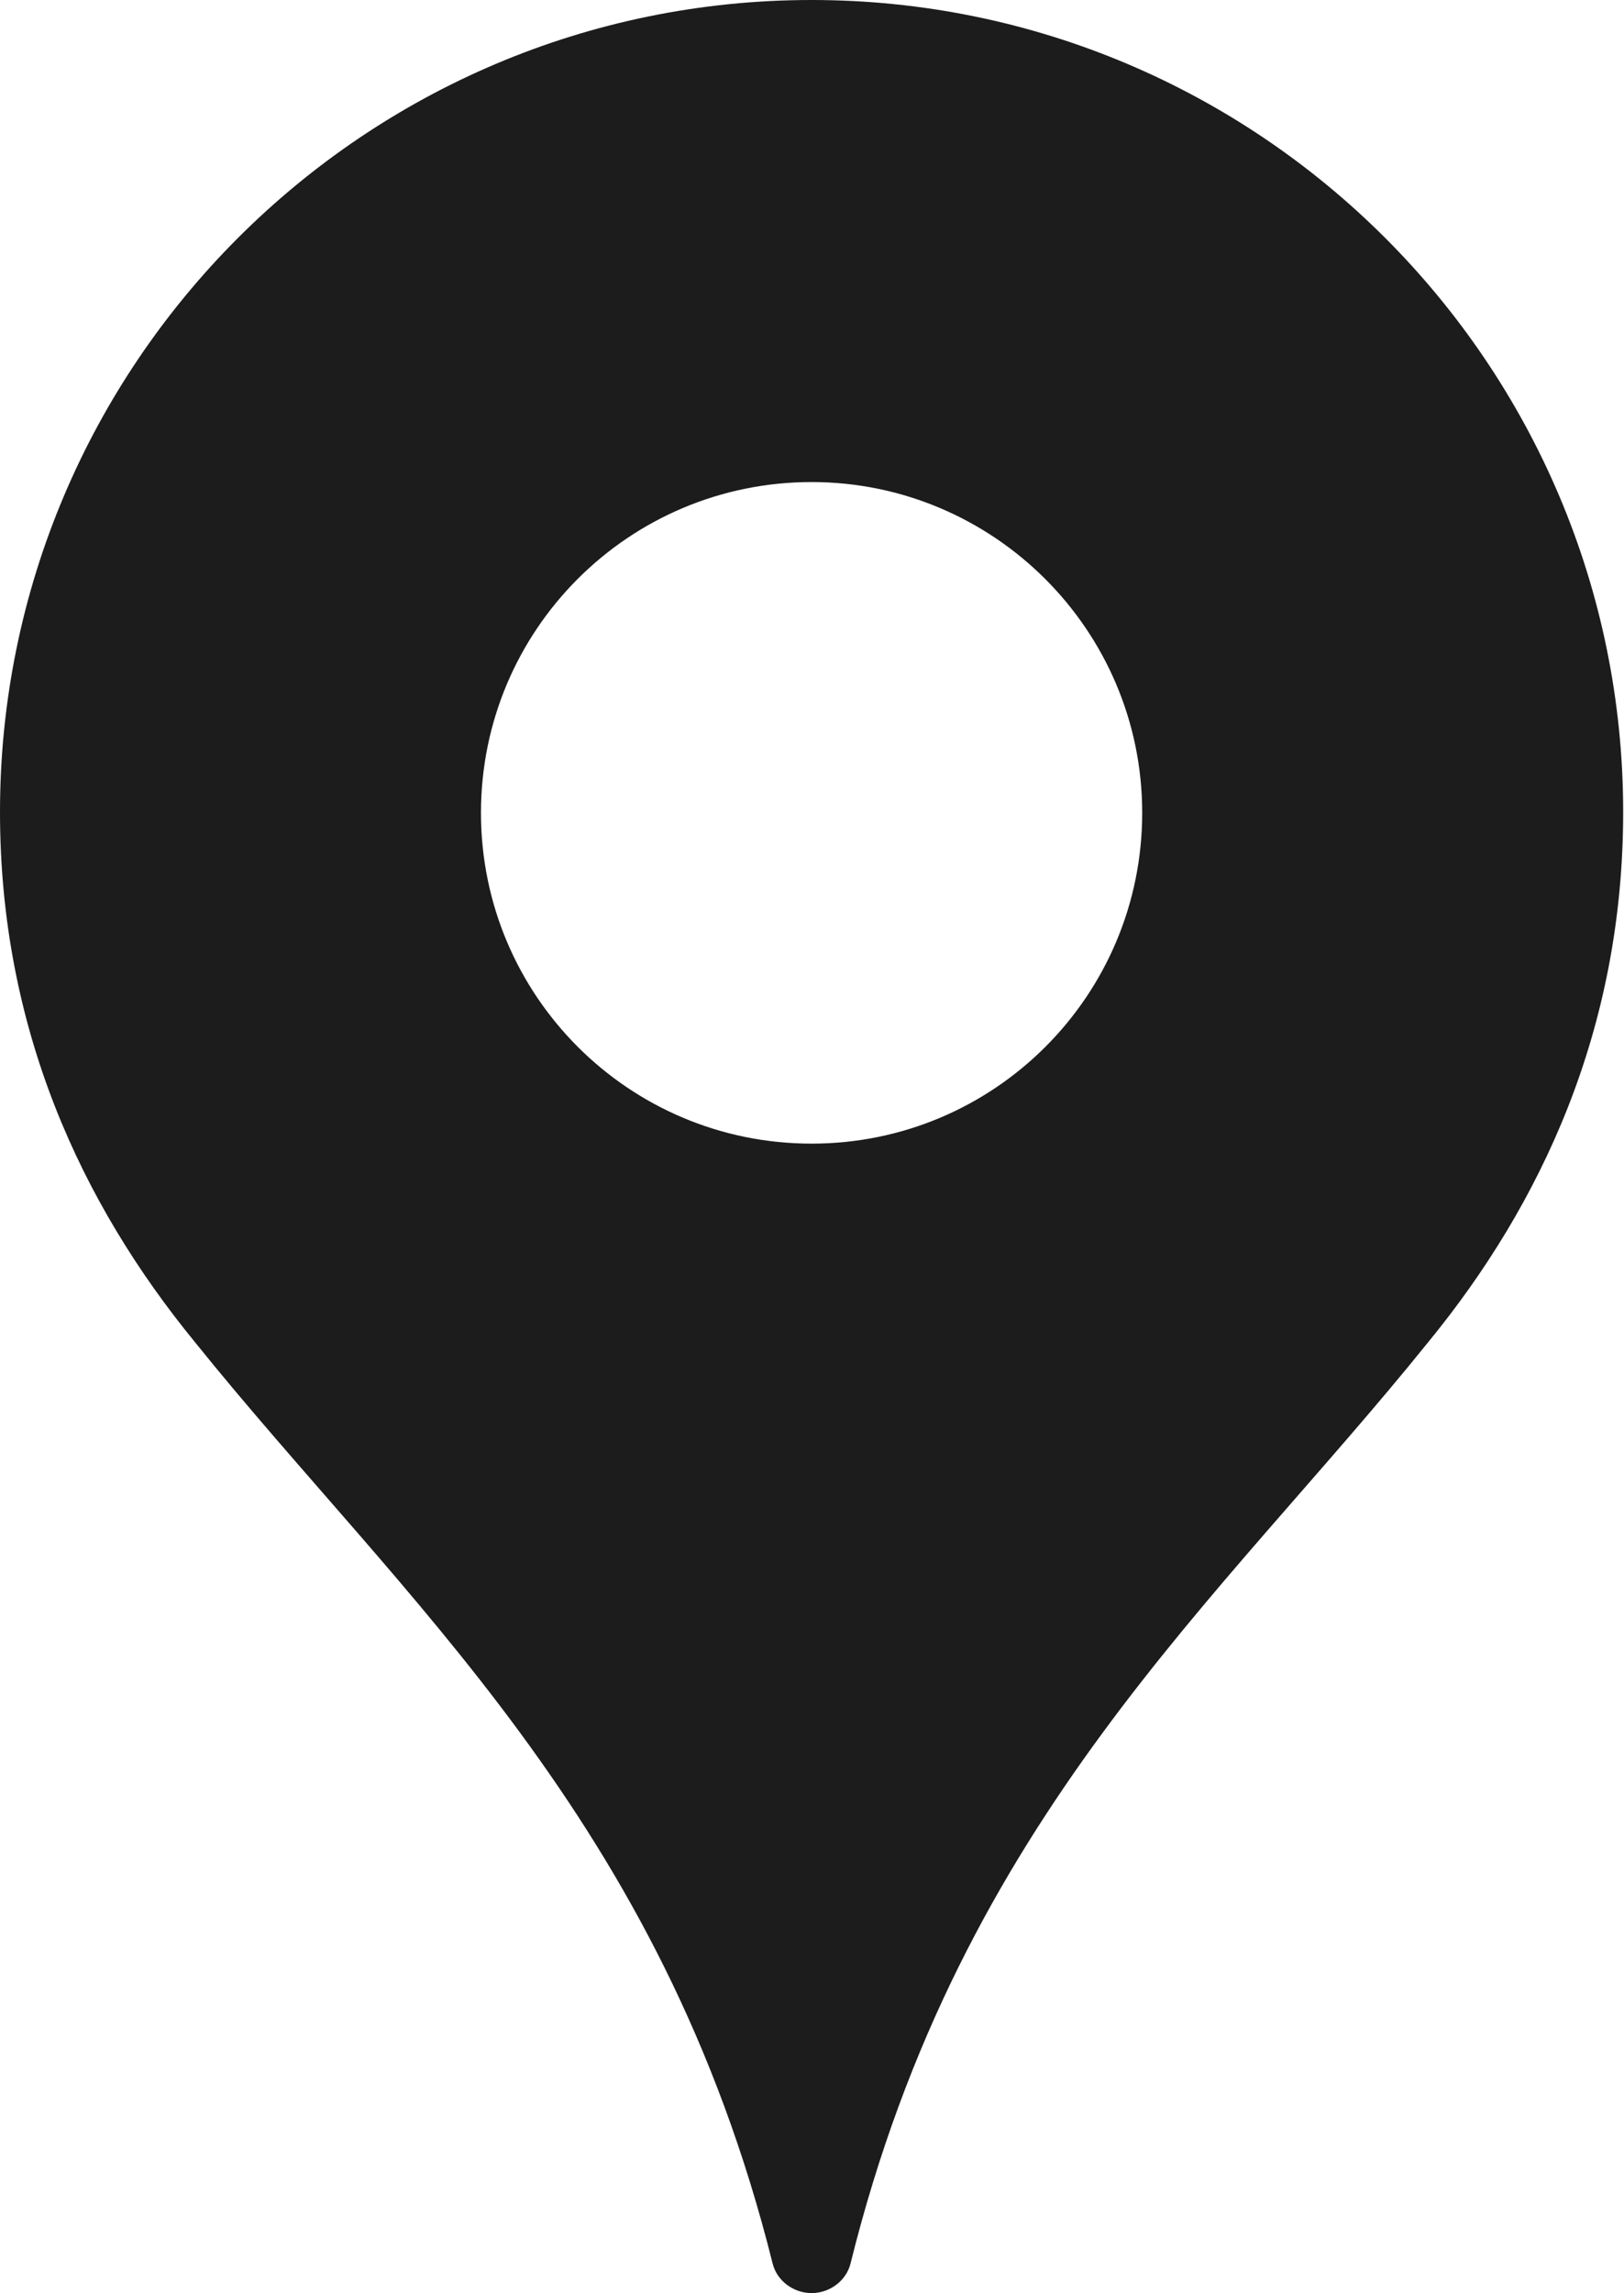 <?xml version="1.0" encoding="UTF-8"?><svg id="_レイヤー_2" xmlns="http://www.w3.org/2000/svg" viewBox="0 0 19.55 27.59"><defs><style>.cls-1{fill:#1c1c1c;fill-rule:evenodd;}</style></defs><g id="_デザイン"><path class="cls-1" d="M2.34,16.14c-1.35-1.65-2.34-3.75-2.34-6.37C0,4.38,4.38,0,9.77,0s9.77,4.38,9.77,9.77c0,2.62-.99,4.72-2.34,6.37-2.52,3.13-5.63,5.73-6.96,11.09-.05.21-.25.36-.47.36-.22,0-.42-.15-.47-.36-1.34-5.36-4.45-7.97-6.96-11.09h0ZM9.77,5.8c2.19,0,3.98,1.78,3.98,3.98s-1.78,3.98-3.98,3.98-3.98-1.78-3.98-3.98,1.78-3.98,3.98-3.98h0Z"/></g></svg>